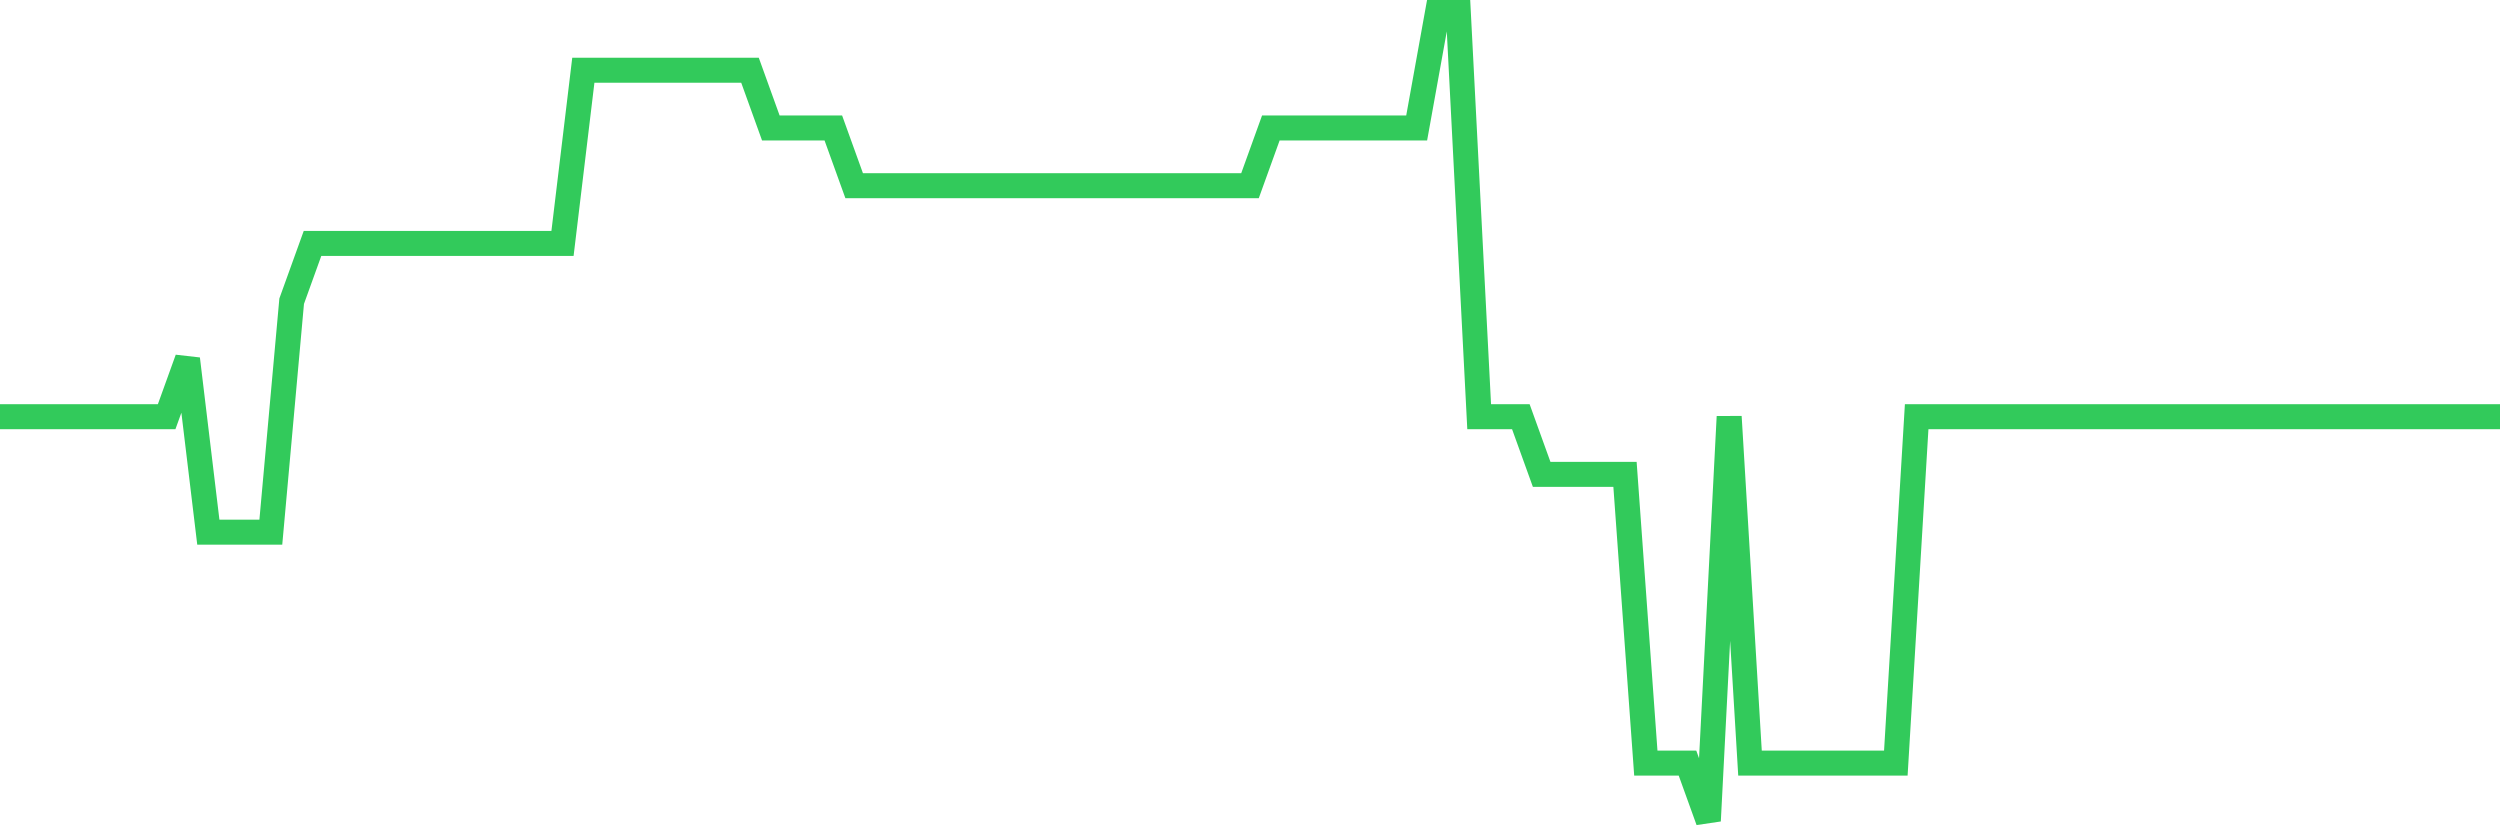 <svg
  xmlns="http://www.w3.org/2000/svg"
  xmlns:xlink="http://www.w3.org/1999/xlink"
  width="120"
  height="40"
  viewBox="0 0 120 40"
  preserveAspectRatio="none"
>
  <polyline
    points="0,20 1,20 2,20 3,20 4,20 5,20 6,20 7,20 8,20 9,17.229 10,25.543 11,25.543 12,25.543 13,25.543 14,14.457 15,11.686 16,11.686 17,11.686 18,11.686 19,11.686 20,11.686 21,11.686 22,11.686 23,11.686 24,11.686 25,11.686 26,11.686 27,11.686 28,3.371 29,3.371 30,3.371 31,3.371 32,3.371 33,3.371 34,3.371 35,3.371 36,3.371 37,6.143 38,6.143 39,6.143 40,6.143 41,8.914 42,8.914 43,8.914 44,8.914 45,8.914 46,8.914 47,8.914 48,8.914 49,8.914 50,8.914 51,8.914 52,8.914 53,8.914 54,8.914 55,8.914 56,8.914 57,8.914 58,8.914 59,8.914 60,8.914 61,6.143 62,6.143 63,6.143 64,6.143 65,6.143 66,6.143 67,6.143 68,6.143 69,0.6 70,0.6 71,20 72,20 73,20 74,22.771 75,22.771 76,22.771 77,22.771 78,22.771 79,36.629 80,36.629 81,36.629 82,39.4 83,20 84,36.629 85,36.629 86,36.629 87,36.629 88,36.629 89,36.629 90,36.629 91,36.629 92,20 93,20 94,20 95,20 96,20 97,20 98,20 99,20 100,20 101,20 102,20 103,20 104,20 105,20 106,20 107,20 108,20 109,20 110,20 111,20 112,20 113,20 114,20 115,20 116,20 117,20 118,20 119,20 120,20"
    fill="none"
    stroke="#32ca5b"
    stroke-width="1.2"
  >
  </polyline>
</svg>